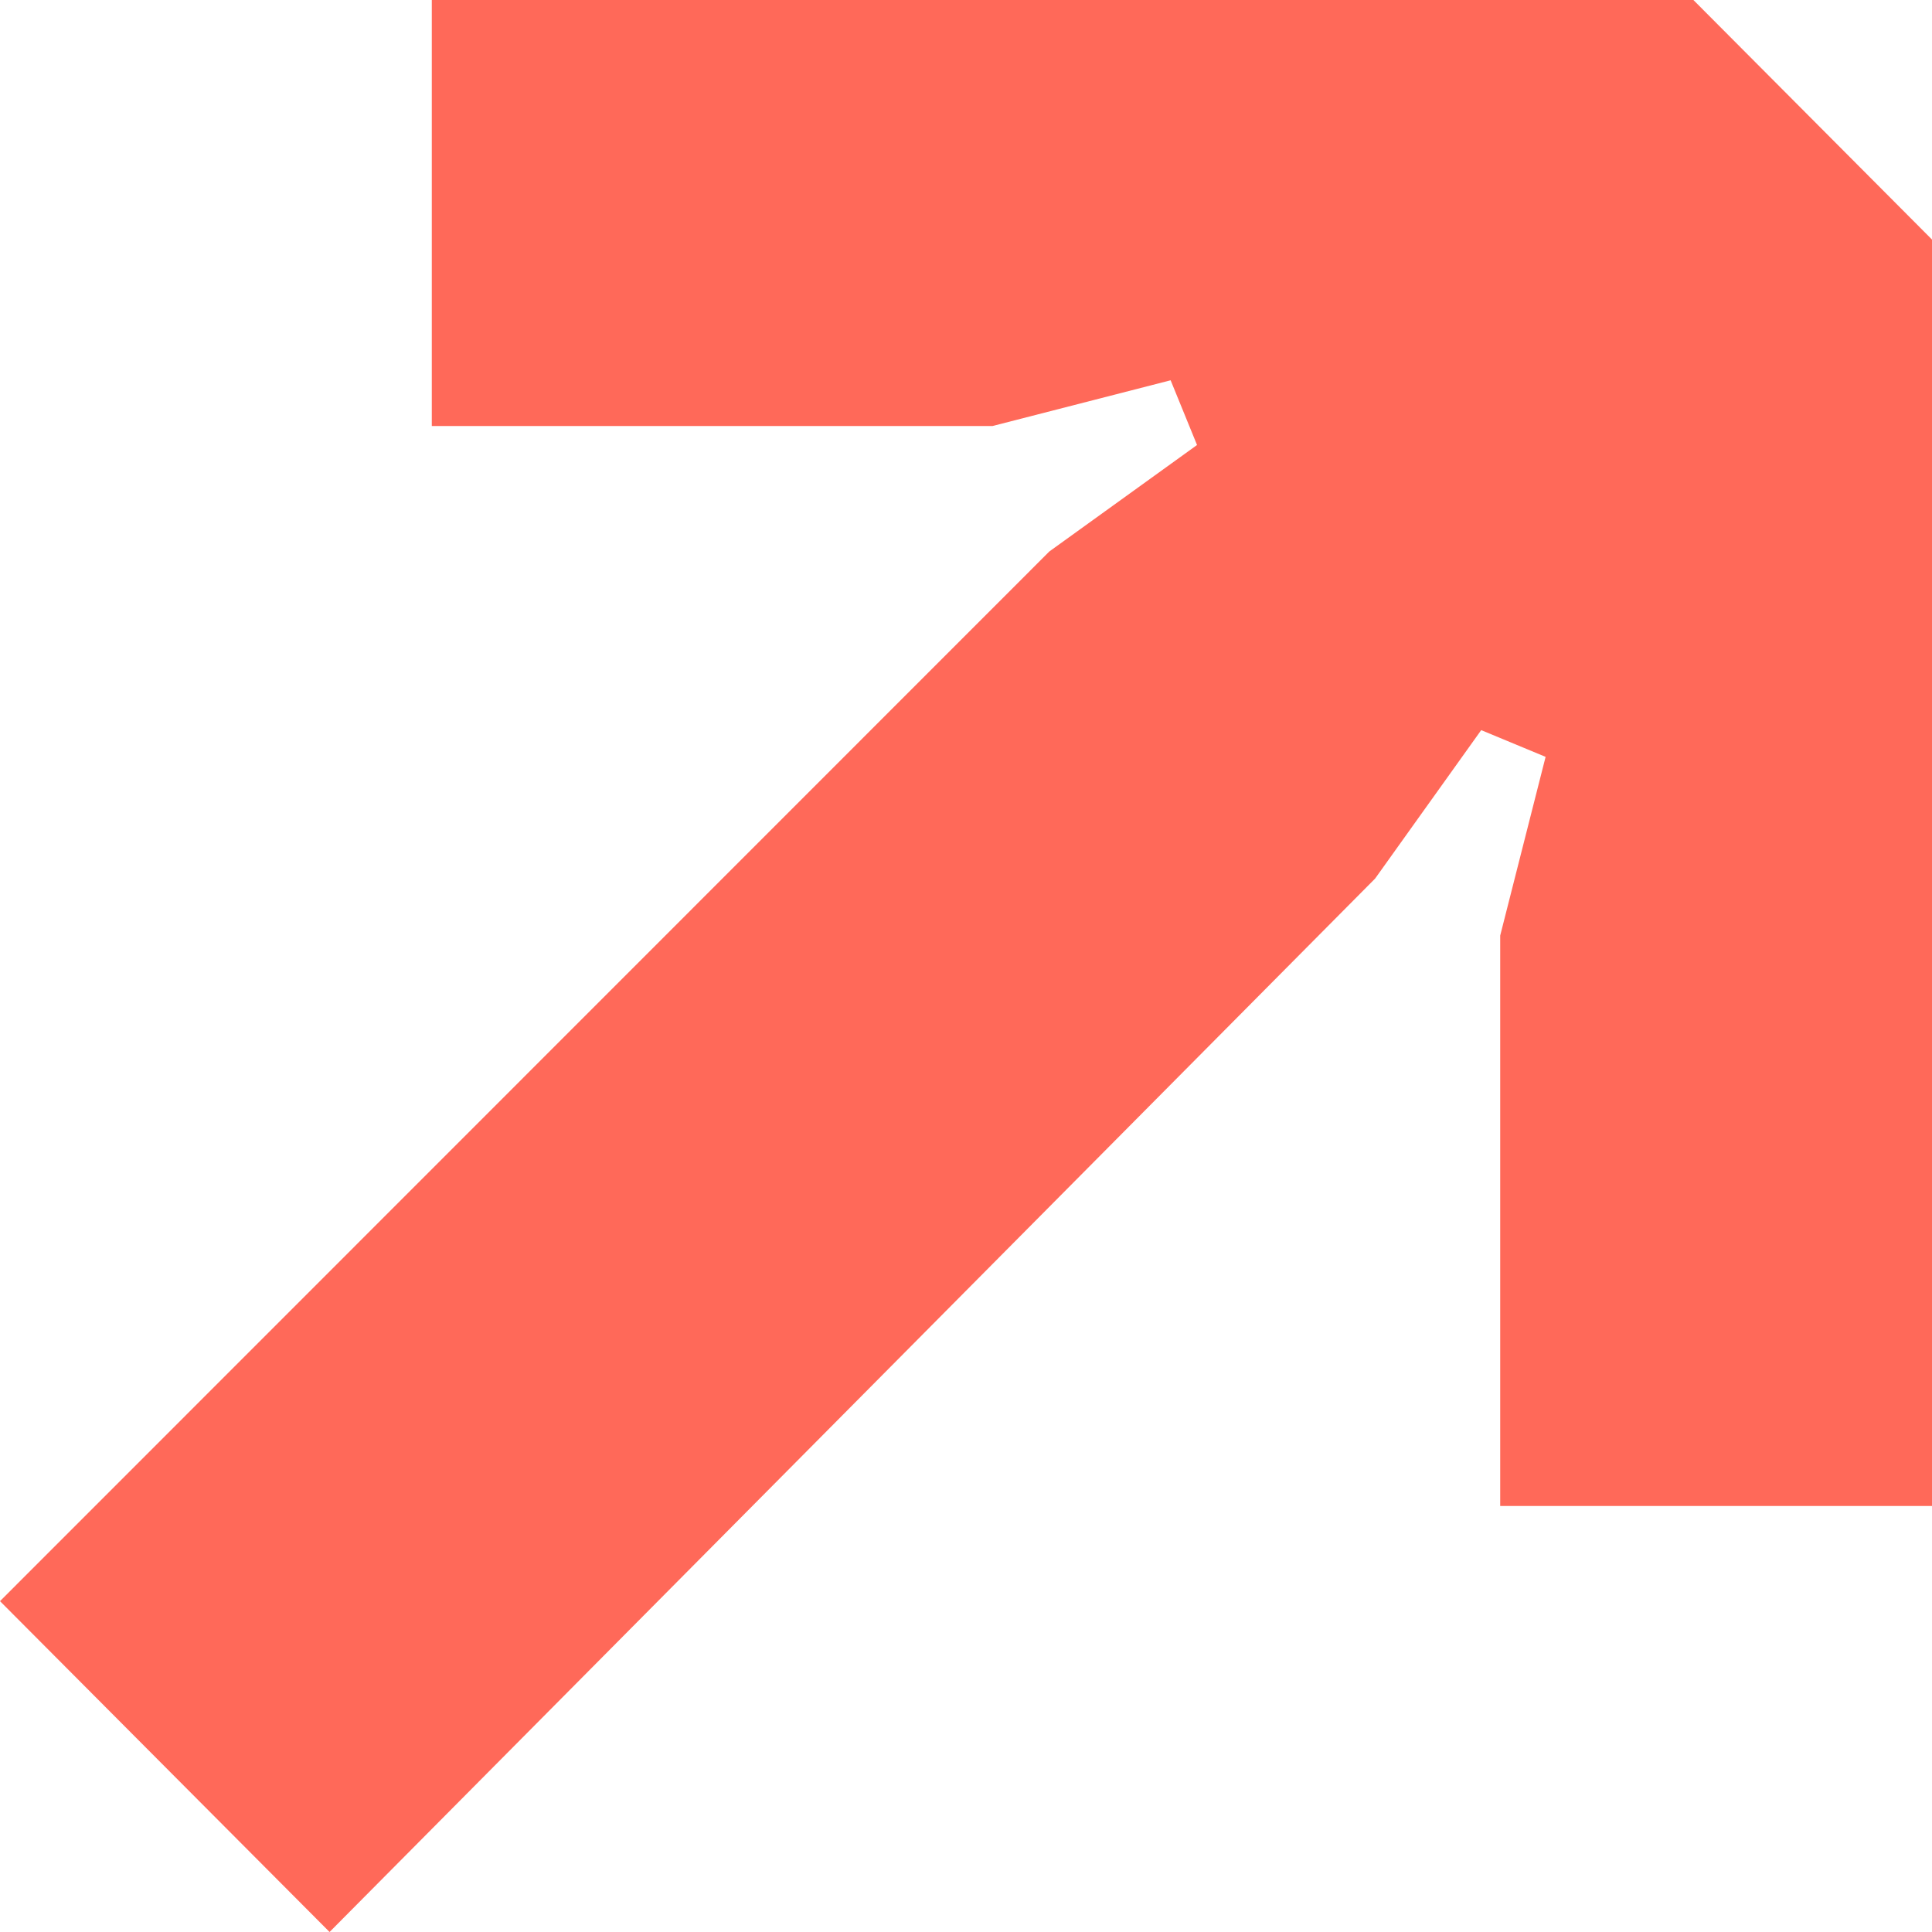 <?xml version="1.0" encoding="utf-8"?>
<svg xmlns="http://www.w3.org/2000/svg" fill="none" height="100%" overflow="visible" preserveAspectRatio="none" style="display: block;" viewBox="0 0 12 12" width="100%">
<path d="M2.047 12L0 9.945L6.518 3.425L7.435 2.764L7.271 2.362L6.165 2.646H2.682V0H10.518L12 1.488V9.354H9.318V5.811L9.6 4.701L9.2 4.535L8.541 5.457L2.047 12Z" fill="#FF6959" id=""/>
</svg>